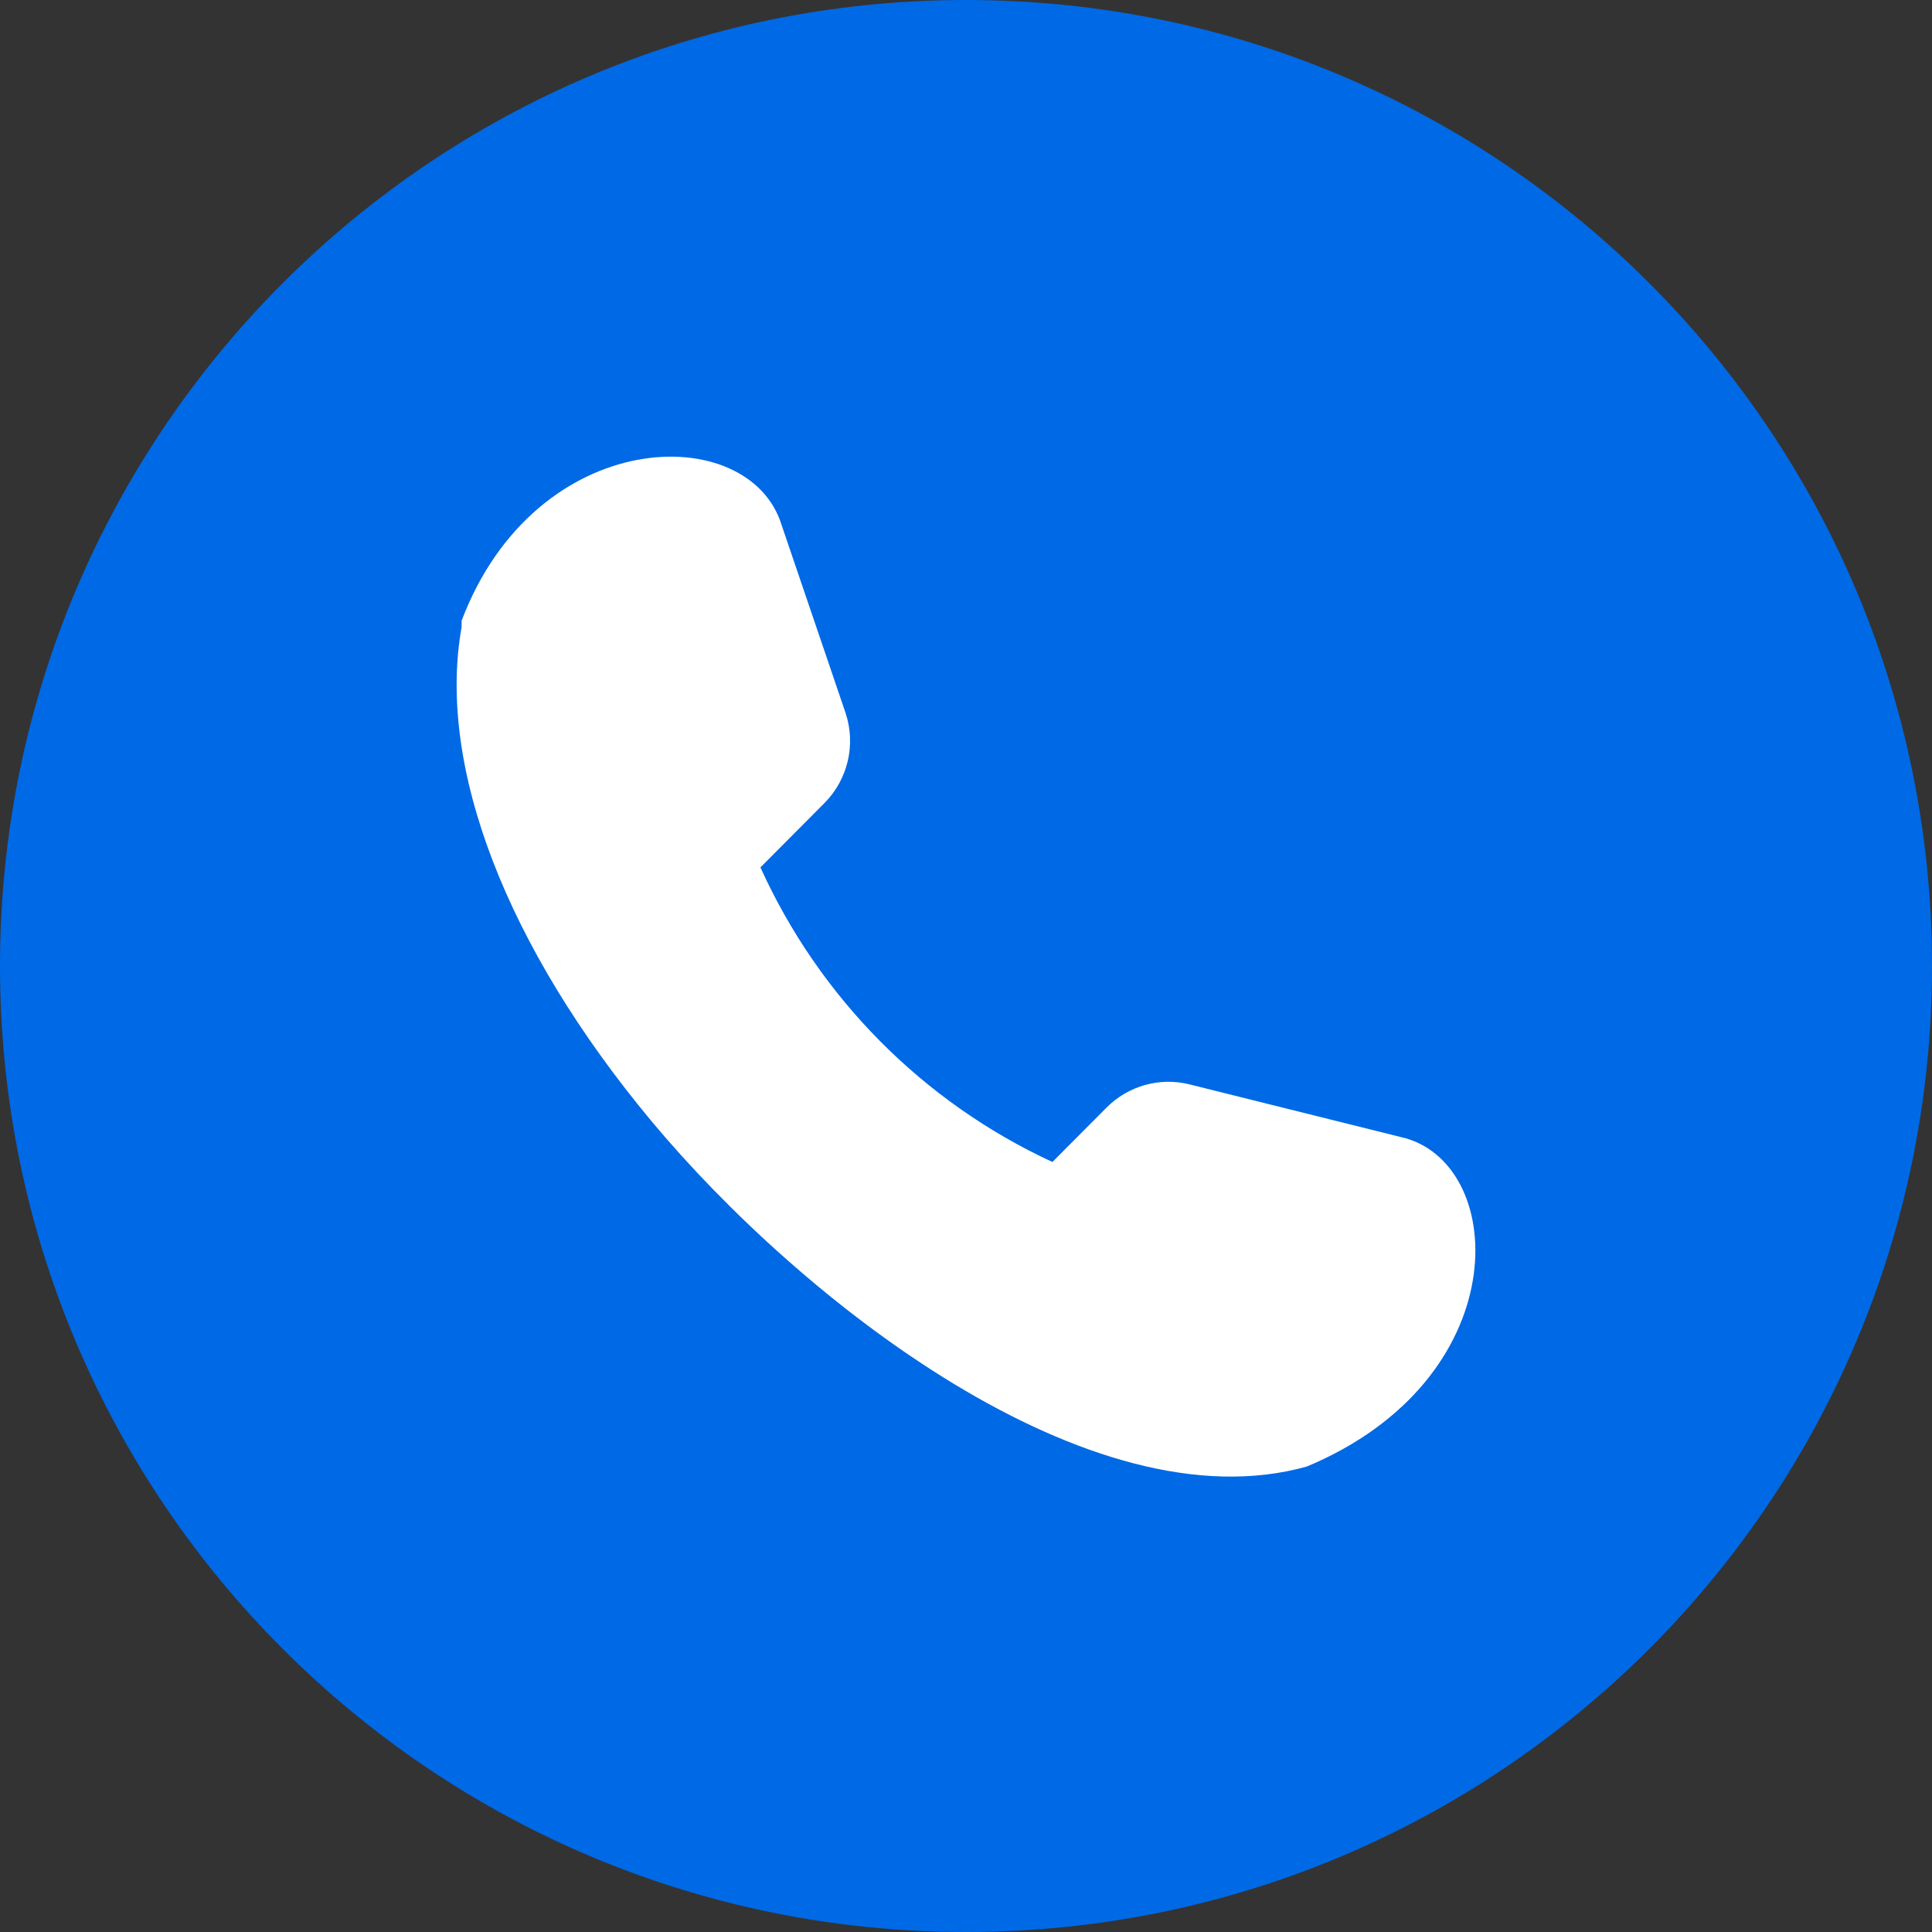<svg width="25" height="25" viewBox="0 0 25 25" fill="none" xmlns="http://www.w3.org/2000/svg">
<rect x="0" y="0" width="25" height="25" fill="#333333" stroke="none"/>
<path d="M12.5 25C19.404 25 25 19.404 25 12.5C25 5.596 19.404 0 12.5 0C5.596 0 0 5.596 0 12.5C0 19.404 5.596 25 12.5 25Z" fill="#0069E5"/>
<path d="M8.432 14.51C6.548 12.248 5.652 9.914 5.973 8.115V8.073V8.032C6.936 5.494 9.695 5.432 10.114 6.794L10.942 9.227C11.078 9.637 10.971 10.087 10.668 10.392L9.84 11.224C10.603 12.909 11.944 14.262 13.618 15.036L14.317 14.334C14.598 14.05 15.007 13.935 15.393 14.032L18.189 14.729C19.514 15.108 19.607 17.849 16.91 18.977C14.105 19.762 10.373 16.835 8.432 14.51Z" fill="white"/>
</svg>
